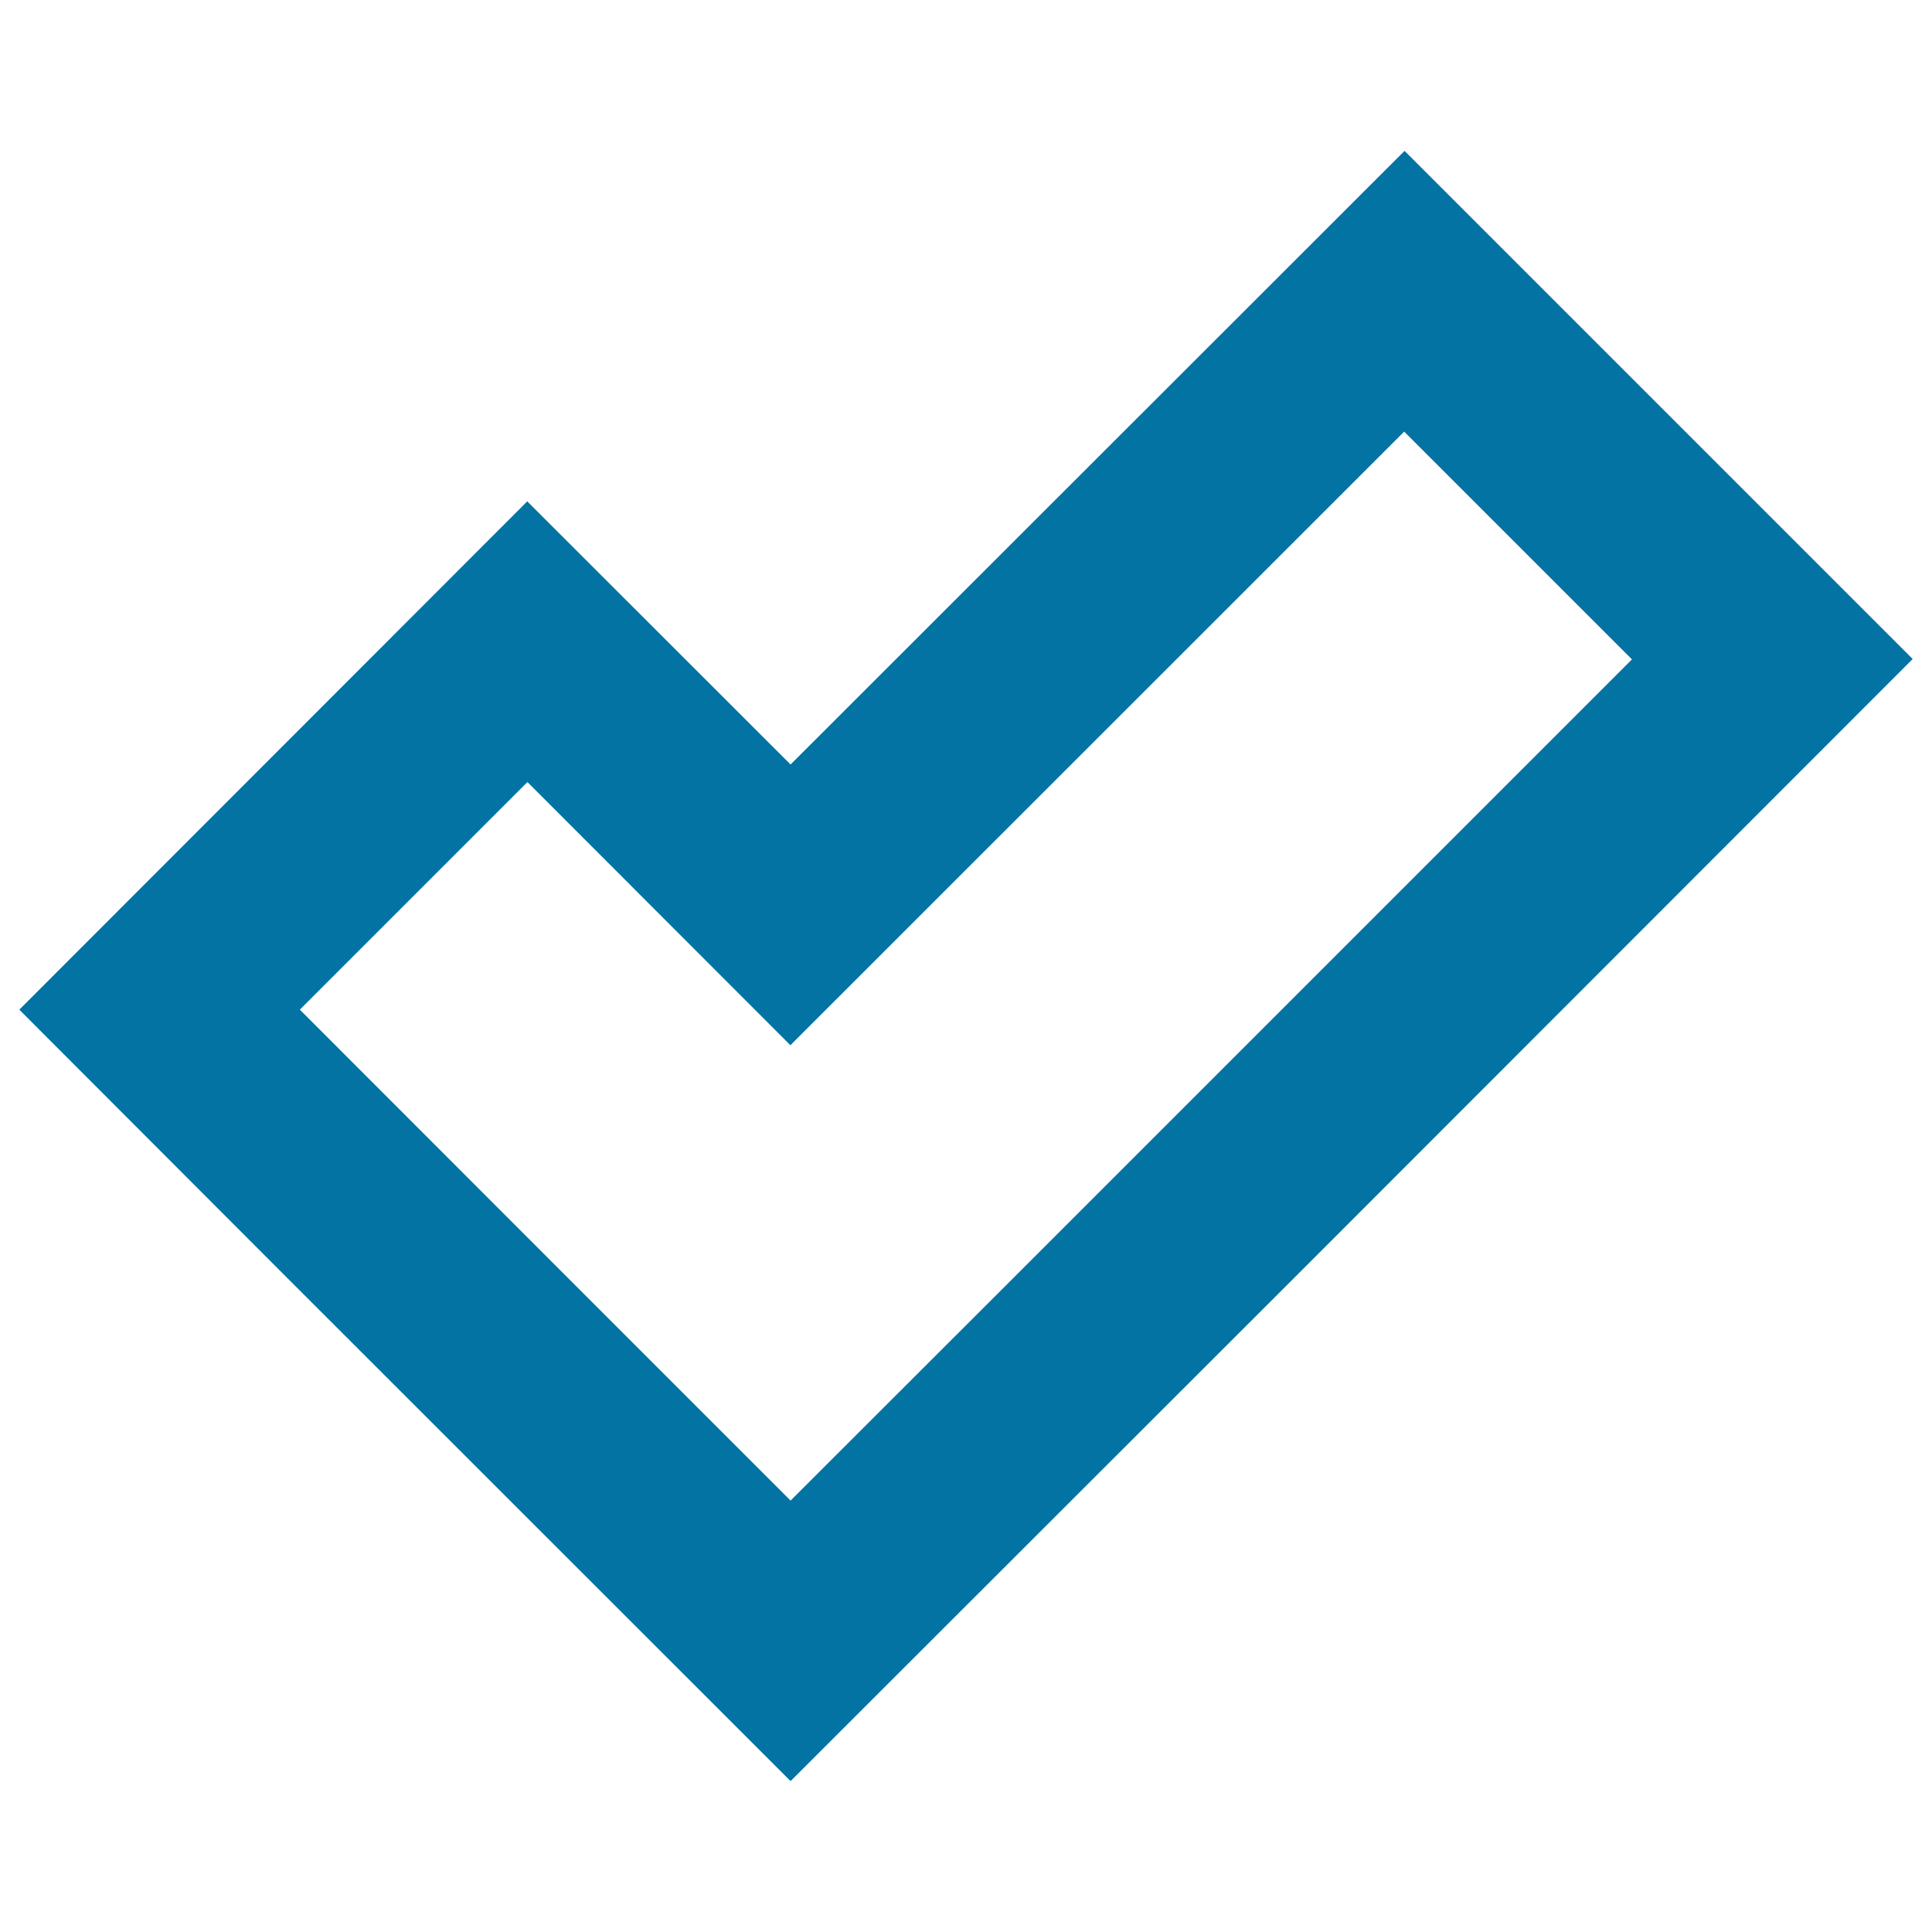 <svg xmlns="http://www.w3.org/2000/svg" viewBox="0 0 1000 1000" style="fill:#0273a2">
<title>Check Mark For Approval SVG icon</title>
<g><path d="M727,78.1L409.2,395.7L272.9,259.5L10,522.6l136.1,136.3l263.1,263l263.2-263L990,341.1L727,78.1z M527.1,658.9L409.2,776.7L291.4,658.9L155.2,522.6L273,404.8l136.1,136.2l317.7-317.6l117.9,117.9L527.1,658.9z"/></g>
</svg>